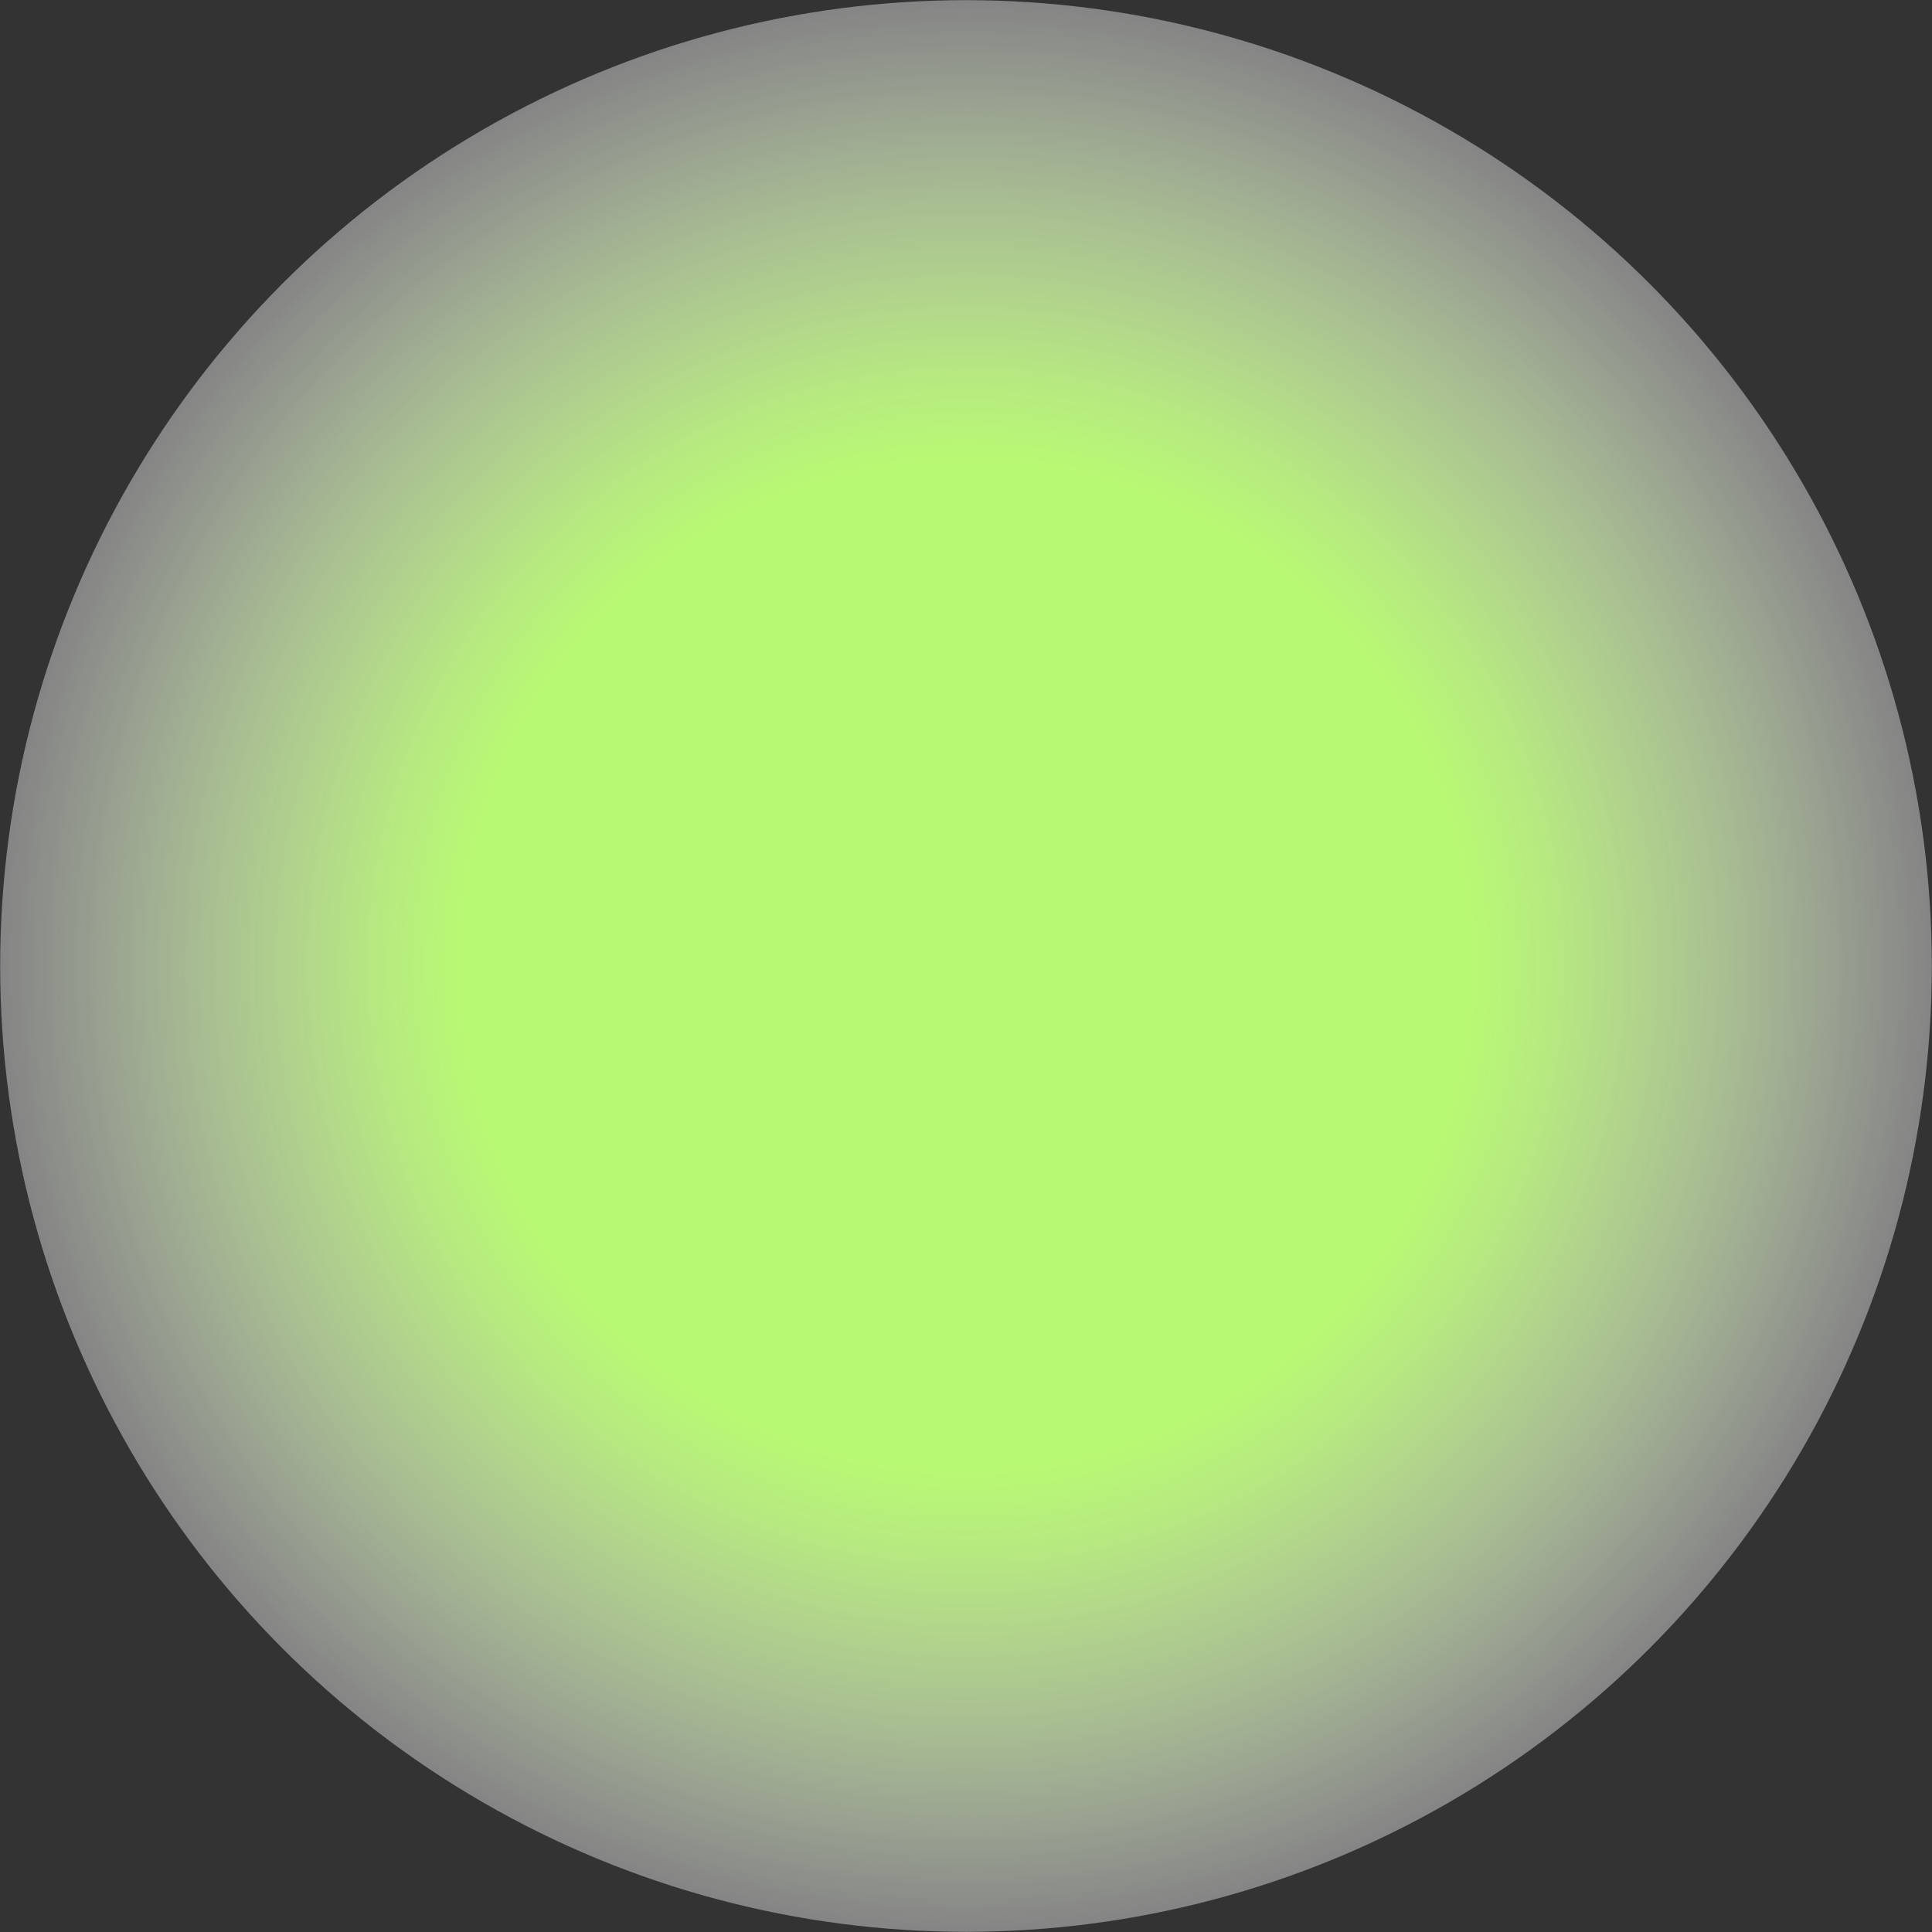<?xml version="1.0" encoding="UTF-8"?> <svg xmlns="http://www.w3.org/2000/svg" xmlns:xlink="http://www.w3.org/1999/xlink" id="Слой_1" data-name="Слой 1" viewBox="0 0 148.737 148.737"><rect x="0" y="0" width="148.737" height="148.737" fill="#333333" stroke="none"/> <defs> <style>.cls-1{fill:url(#Безымянный_градиент_3);}</style> <radialGradient id="Безымянный_градиент_3" cx="4632.196" cy="9066.509" r="74.356" gradientTransform="translate(-8079.944 6170.761) rotate(-99.72)" gradientUnits="userSpaceOnUse"> <stop offset="0.522" stop-color="#b8f973"></stop> <stop offset="0.611" stop-color="#c3fa88" stop-opacity="0.911"></stop> <stop offset="0.796" stop-color="#defcbe" stop-opacity="0.681"></stop> <stop offset="1" stop-color="#fff" stop-opacity="0.4"></stop> </radialGradient> </defs> <circle class="cls-1" cx="74.368" cy="74.368" r="74.356"></circle> </svg> 
